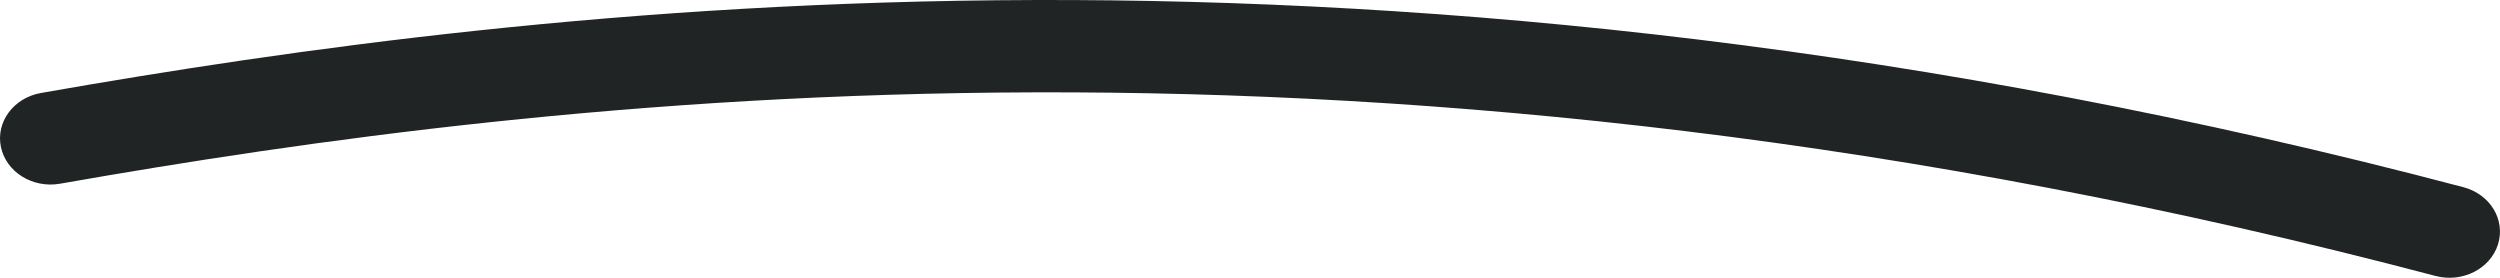 <?xml version="1.0" encoding="UTF-8"?> <svg xmlns="http://www.w3.org/2000/svg" width="27" height="3" viewBox="0 0 27 3" fill="none"> <path fill-rule="evenodd" clip-rule="evenodd" d="M26.302 2.98C14.845 -0.044 5.971 1.049 0.649 1.984C0.353 2.036 0.067 1.859 0.01 1.588C-0.047 1.318 0.147 1.056 0.443 1.004C5.855 0.054 14.92 -1.062 26.606 2.022C26.895 2.099 27.062 2.375 26.978 2.64C26.895 2.904 26.592 3.057 26.302 2.98Z" fill="#212425"></path> </svg> 